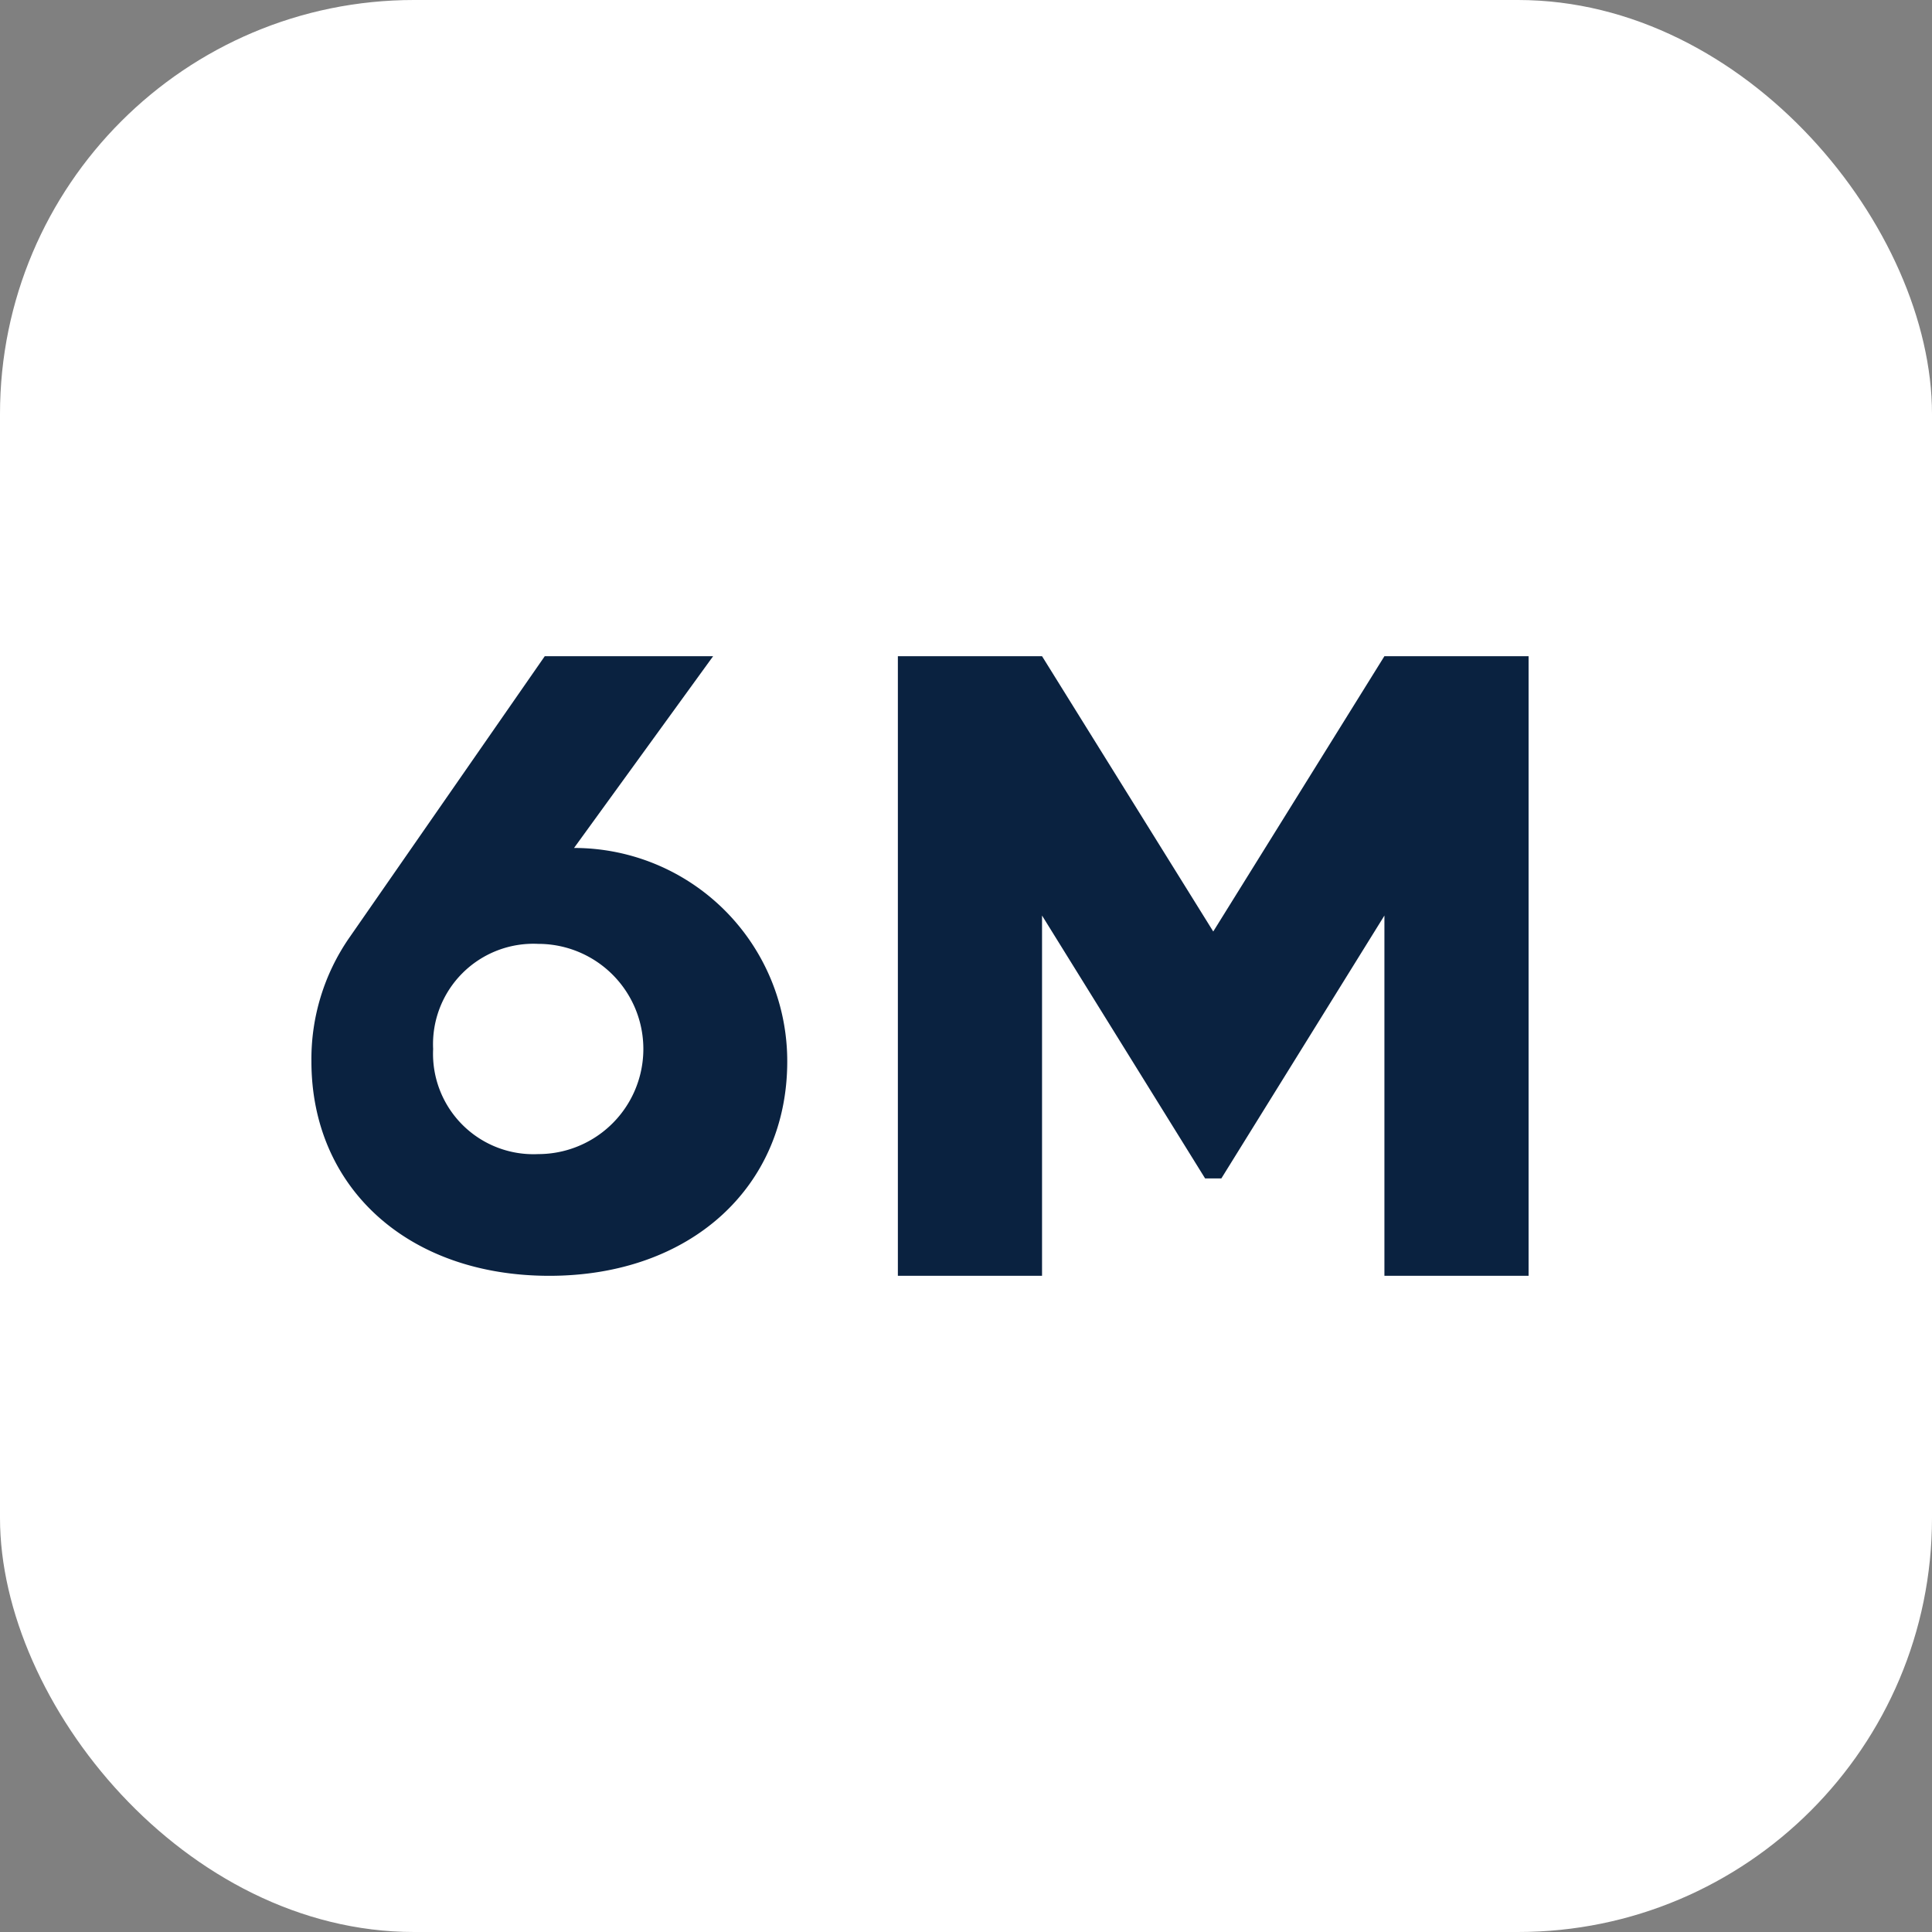 <svg xmlns="http://www.w3.org/2000/svg" xmlns:xlink="http://www.w3.org/1999/xlink" width="42" height="42" viewBox="0 0 42 42">
  <rect x="0" y="0" width="42" height="42" fill="#808080" stroke="none"/>
  <defs>
    <clipPath id="clip-path">
      <rect id="Rectangle_990" data-name="Rectangle 990" width="26.46" height="13.47" transform="translate(0.435 9)" fill="#0a2240"/>
    </clipPath>
  </defs>
  <g id="Group_1029" data-name="Group 1029" transform="translate(-190 -2785)">
    <rect id="Rectangle_989" data-name="Rectangle 989" width="42" height="42" rx="9" transform="translate(190 2785)" fill="#fff"/>
    <g id="Group_1025" data-name="Group 1025" transform="translate(196.335 2790.265)" clip-path="url(#clip-path)">
      <path id="Path_582" data-name="Path 582" d="M6.144,13.169a4.634,4.634,0,0,1,4.635,4.641c0,2.736-2.108,4.66-5.172,4.66-3.083,0-5.172-1.924-5.172-4.66a4.633,4.633,0,0,1,.816-2.679L5.508,9h3.66Zm-.778,6.655a2.285,2.285,0,0,0,0-4.57,2.183,2.183,0,0,0-2.285,2.285A2.183,2.183,0,0,0,5.366,19.824ZM26.895,9V22.47H23.761V14.638l-3.545,5.715h-.353l-3.545-5.715V22.47H13.184V9h3.134l3.722,5.985L23.761,9Z" transform="translate(0)" fill="#0a2240"/>
    </g>
  </g>
</svg>
